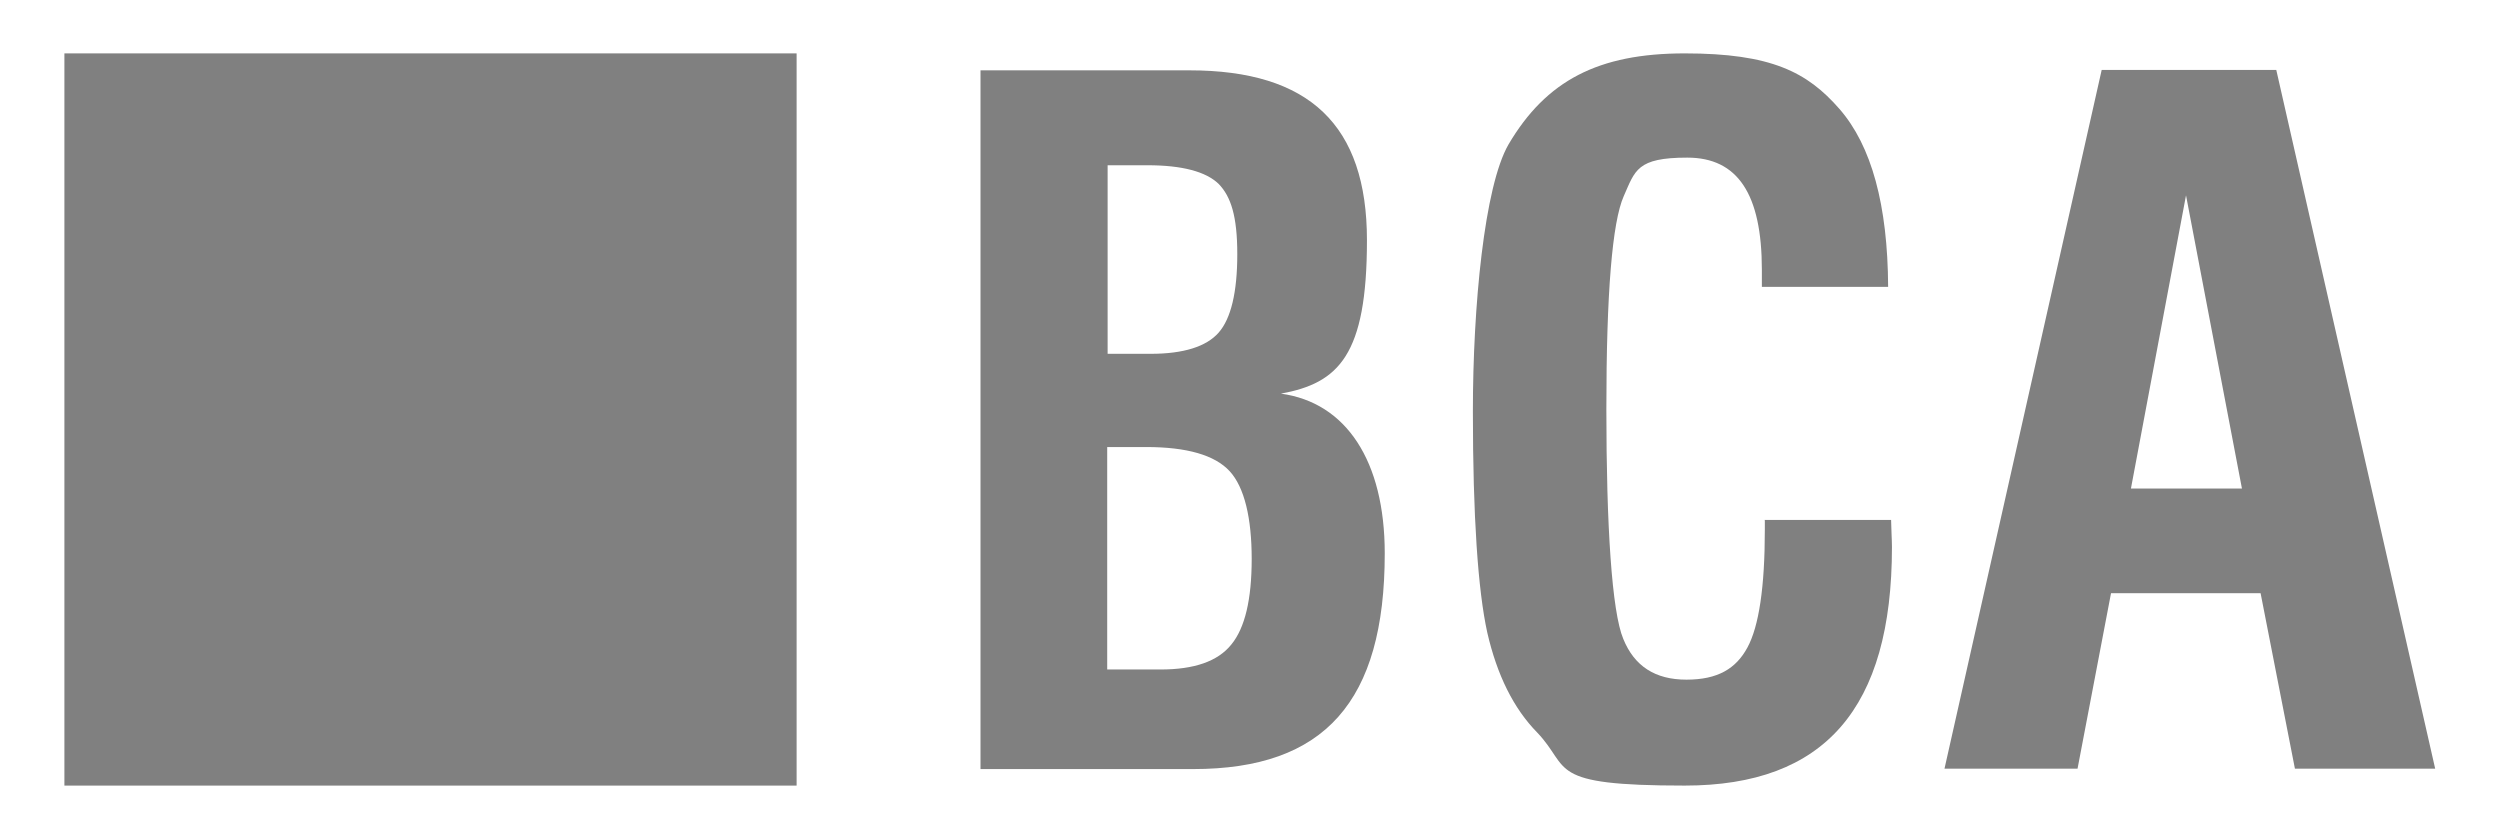 <?xml version="1.0" encoding="UTF-8"?>
<svg xmlns="http://www.w3.org/2000/svg" id="Layer_1" version="1.1" viewBox="0 0 590 198">
  <defs>
    <style>
      .st0 {
        fill: gray;
      }
    </style>
  </defs>
  <rect class="st0" x="15.2" y="12.6" width="172.8" height="172.8"></rect>
  <g>
    <path class="st0" d="M231.4,181.4V16.6h49.3c28.3,0,41.9,12.9,41.9,40.1s-6.7,33.7-20.3,36.2c15.4,2.1,24.5,15.9,24.5,37.7,0,35-14.2,50.9-45.2,50.9h-50.2ZM261.3,83.5h10.3c7.7,0,13.1-1.7,16-5s4.4-9.5,4.4-18.5-1.5-13.6-4.4-16.6c-3-2.9-8.6-4.4-16.8-4.4h-9.4v44.5h0ZM261.3,158h12.6c7.9,0,13.5-1.9,16.7-5.9,3.2-3.9,4.8-10.6,4.8-20.2s-1.7-16.9-5.2-20.7c-3.5-3.8-10.1-5.7-19.7-5.7h-9.2v52.5h0Z"></path>
    <path class="st0" d="M416.4,122.7h29.9c0,1.4.2,4.8.2,6.4,0,38.1-15.9,56.3-48.9,56.3s-26.7-4-34.8-12.5c-5.6-5.7-9.5-13.6-11.8-23.6-2.2-10-3.4-27.4-3.4-52.2s2.7-53.1,8.4-63c8.9-15.1,21.2-21.5,41.6-21.5s28.9,4.4,36.5,13.1,11.4,22.7,11.5,42h-29.8v-4c0-17.9-5.7-26.5-17.6-26.5s-12.3,3-15,9.1c-2.7,6.1-4.1,22.8-4.1,50.3s1.3,47.8,4,54.2c2.6,6.4,7.5,9.6,14.9,9.6s11.7-2.6,14.4-7.6,4.1-14.2,4.1-27.8v-2.2h0Z"></path>
    <path class="st0" d="M458.9,181.4l37.1-164.9h41.2l37.5,164.9h-33.1l-8.1-41.4h-35.3l-7.9,41.4h-31.4,0ZM503,115.3h26.1l-13.2-69.2-13,69.2h0Z"></path>
  </g>
</svg>
